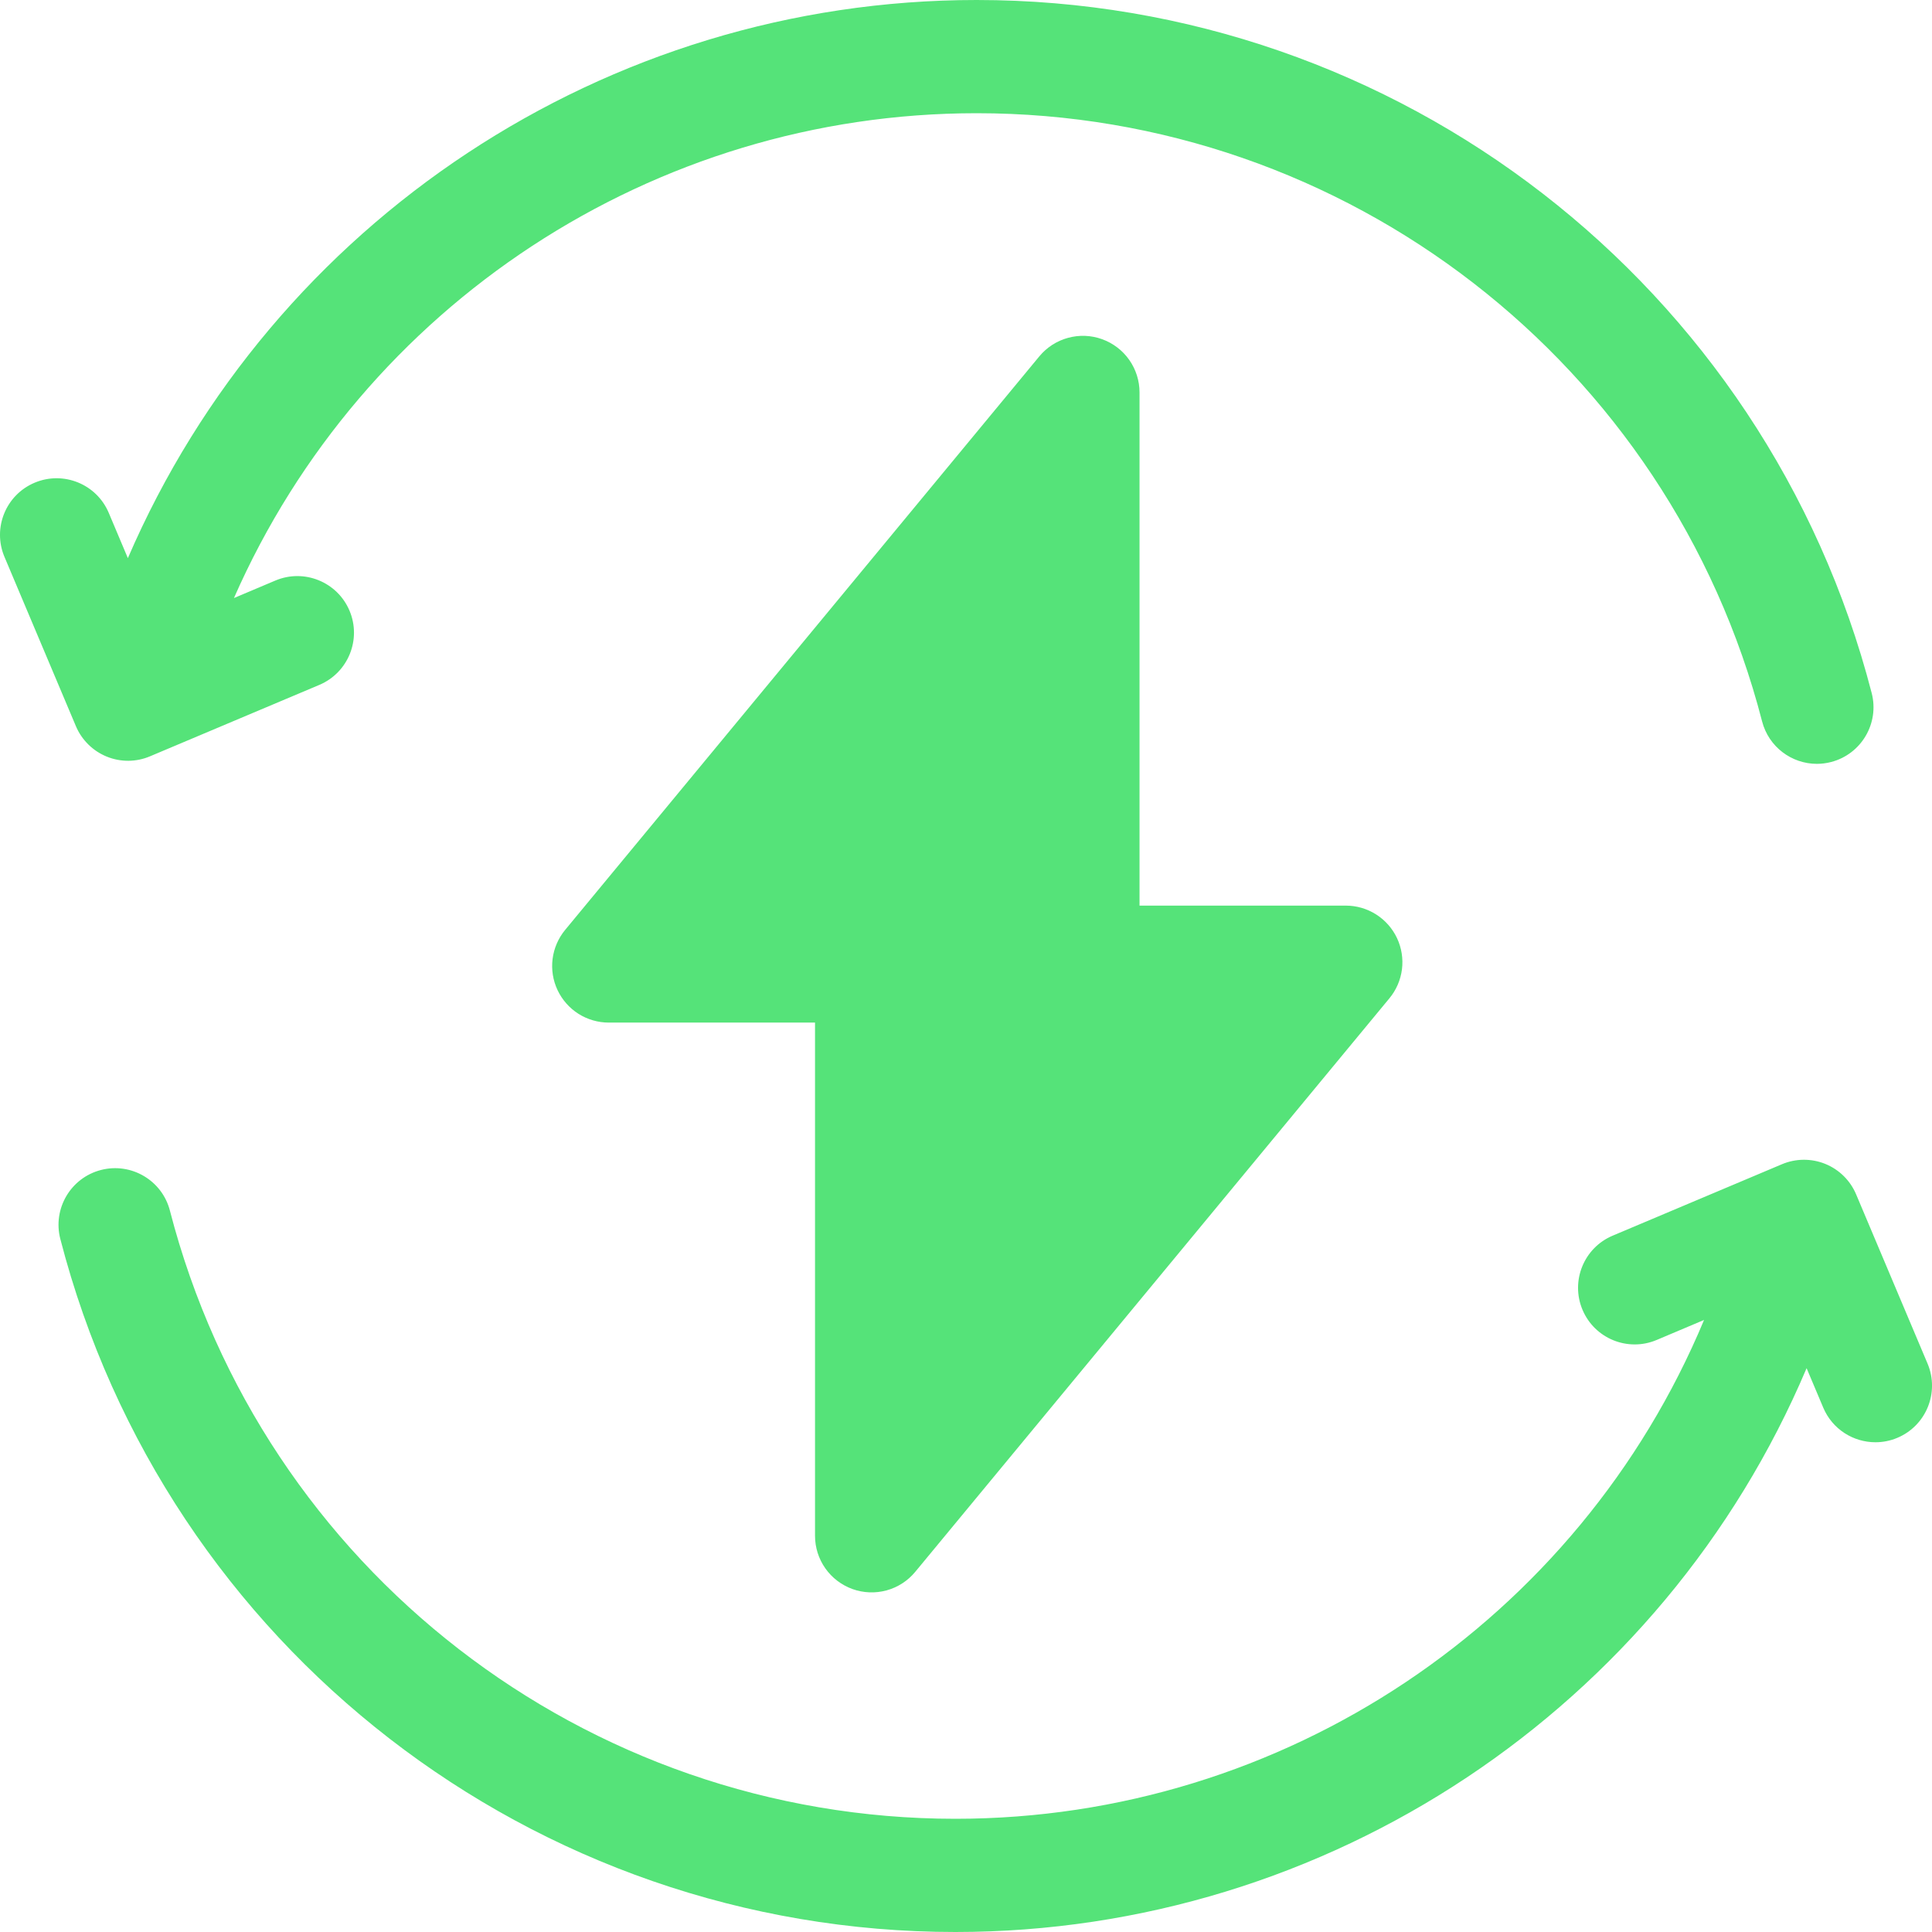 <svg width="55" height="55" viewBox="0 0 55 55" fill="none" xmlns="http://www.w3.org/2000/svg">
<path d="M3.039 21.539C3.235 21.619 3.445 21.659 3.656 21.658C3.868 21.656 4.077 21.613 4.272 21.53L9.092 19.497C9.911 19.15 10.296 18.205 9.95 17.385C9.604 16.566 8.658 16.181 7.839 16.527L6.66 17.025C10.318 8.698 18.594 3.223 27.803 3.223C38.333 3.223 47.527 10.342 50.163 20.536C50.351 21.263 51.005 21.745 51.722 21.745C51.856 21.745 51.992 21.728 52.127 21.693C52.988 21.47 53.506 20.591 53.283 19.73C50.279 8.113 39.802 0 27.803 0C17.25 0 7.773 6.31 3.64 15.889L3.096 14.6C2.75 13.78 1.805 13.396 0.985 13.742C0.165 14.088 -0.219 15.033 0.127 15.853L2.161 20.673C2.243 20.868 2.363 21.044 2.514 21.193C2.664 21.342 2.843 21.459 3.039 21.539H3.039ZM54.874 38.82L52.84 34.001C52.674 33.607 52.358 33.295 51.962 33.134C51.566 32.974 51.122 32.977 50.729 33.143L45.909 35.177C45.089 35.523 44.705 36.468 45.051 37.288C45.397 38.108 46.342 38.492 47.162 38.146L48.511 37.576C44.945 46.127 36.553 51.777 27.198 51.777C16.668 51.777 7.473 44.658 4.837 34.464C4.615 33.602 3.735 33.085 2.874 33.307C2.012 33.53 1.495 34.409 1.717 35.27C4.721 46.887 15.199 55 27.198 55C37.81 55 47.335 48.618 51.43 38.949L51.904 40.073C52.164 40.689 52.761 41.058 53.39 41.058C53.598 41.058 53.811 41.018 54.016 40.931C54.836 40.585 55.219 39.64 54.874 38.82Z" fill="#55E379"/>
<path d="M24.268 45.237C24.58 45.349 24.919 45.362 25.239 45.275C25.559 45.187 25.844 45.003 26.055 44.747L39.554 28.419C39.749 28.184 39.872 27.898 39.911 27.594C39.949 27.291 39.9 26.983 39.77 26.706C39.64 26.43 39.433 26.196 39.175 26.032C38.917 25.868 38.618 25.781 38.312 25.781H32.44V11.172C32.44 10.84 32.338 10.517 32.147 10.245C31.956 9.974 31.686 9.768 31.374 9.656C31.062 9.543 30.723 9.53 30.403 9.618C30.083 9.705 29.798 9.89 29.587 10.145L16.088 26.473C15.893 26.709 15.77 26.995 15.731 27.298C15.693 27.602 15.742 27.91 15.872 28.186C16.003 28.463 16.209 28.697 16.467 28.861C16.725 29.024 17.025 29.111 17.33 29.111H23.202V43.721C23.202 44.052 23.304 44.376 23.495 44.647C23.686 44.919 23.956 45.124 24.268 45.237Z" fill="#55E379"/>
</svg>
